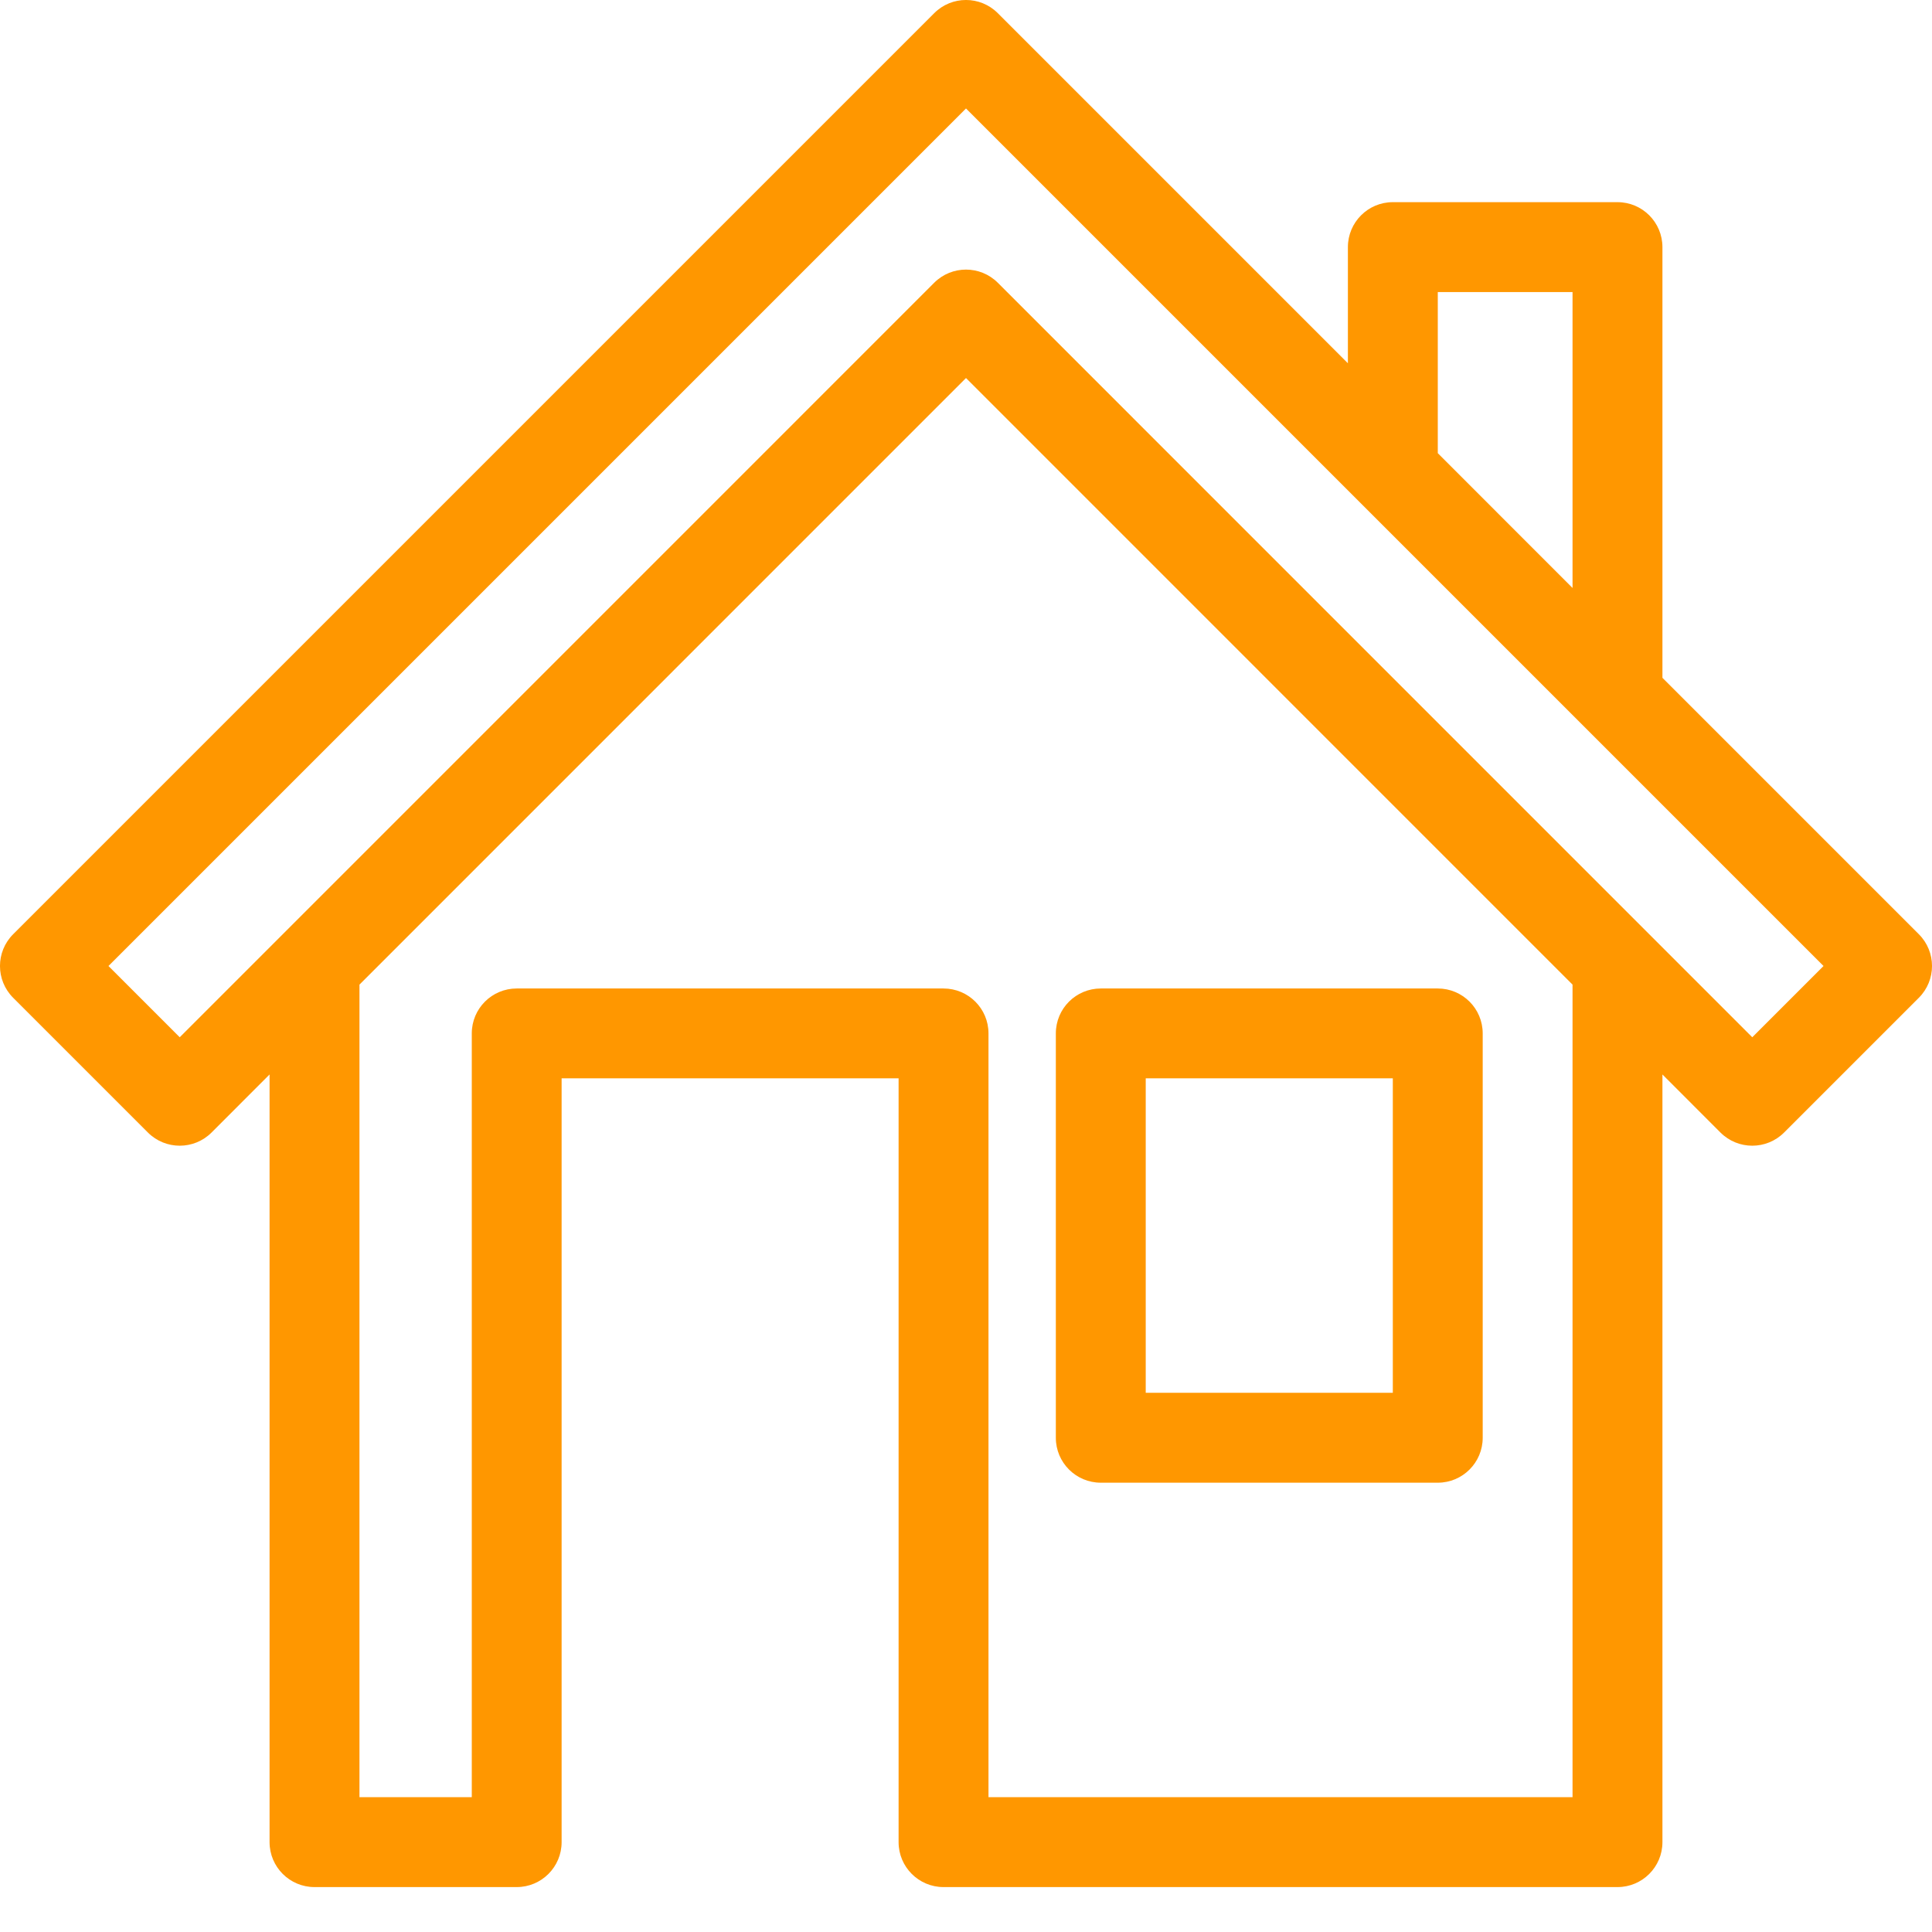 <svg width="36" height="36" viewBox="0 0 36 36" fill="none" xmlns="http://www.w3.org/2000/svg">
<g clip-path="url(#clip0)">
<path fill-rule="evenodd" clip-rule="evenodd" d="M17.408 0.245C17.735 -0.082 18.265 -0.082 18.592 0.245L25.116 6.769V4.605C25.116 4.142 25.491 3.767 25.953 3.767H30.14C30.602 3.767 30.977 4.142 30.977 4.605V12.63L35.755 17.408C36.082 17.735 36.082 18.265 35.755 18.592L33.243 21.104C32.916 21.43 32.386 21.43 32.059 21.104L30.977 20.021V34.326C30.977 34.788 30.602 35.163 30.14 35.163H17.581C17.119 35.163 16.744 34.788 16.744 34.326V20.093H10.465V34.326C10.465 34.788 10.09 35.163 9.628 35.163H5.86C5.398 35.163 5.023 34.788 5.023 34.326V20.021L3.941 21.104C3.614 21.43 3.084 21.43 2.757 21.104L0.245 18.592C-0.082 18.265 -0.082 17.735 0.245 17.408L17.408 0.245ZM6.698 18.347V33.488H8.791V19.256C8.791 18.793 9.166 18.419 9.628 18.419H17.581C18.044 18.419 18.419 18.793 18.419 19.256V33.488H29.302V18.347L18 7.044L6.698 18.347ZM29.302 10.956V5.442H26.791V8.444L29.302 10.956ZM2.021 18L3.349 19.328L17.408 5.268C17.735 4.942 18.265 4.942 18.592 5.268L32.651 19.328L33.979 18L18 2.021L2.021 18ZM19.674 19.256C19.674 18.793 20.049 18.419 20.512 18.419H26.791C27.253 18.419 27.628 18.793 27.628 19.256V26.791C27.628 27.253 27.253 27.628 26.791 27.628H20.512C20.049 27.628 19.674 27.253 19.674 26.791V19.256ZM21.349 20.093V25.953H25.953V20.093H21.349Z" fill="#FF9700"/>
</g>
<defs>
<clipPath id="clip0">
<rect width="36" height="35.163" fill="white"/>
</clipPath>
</defs>
</svg>
